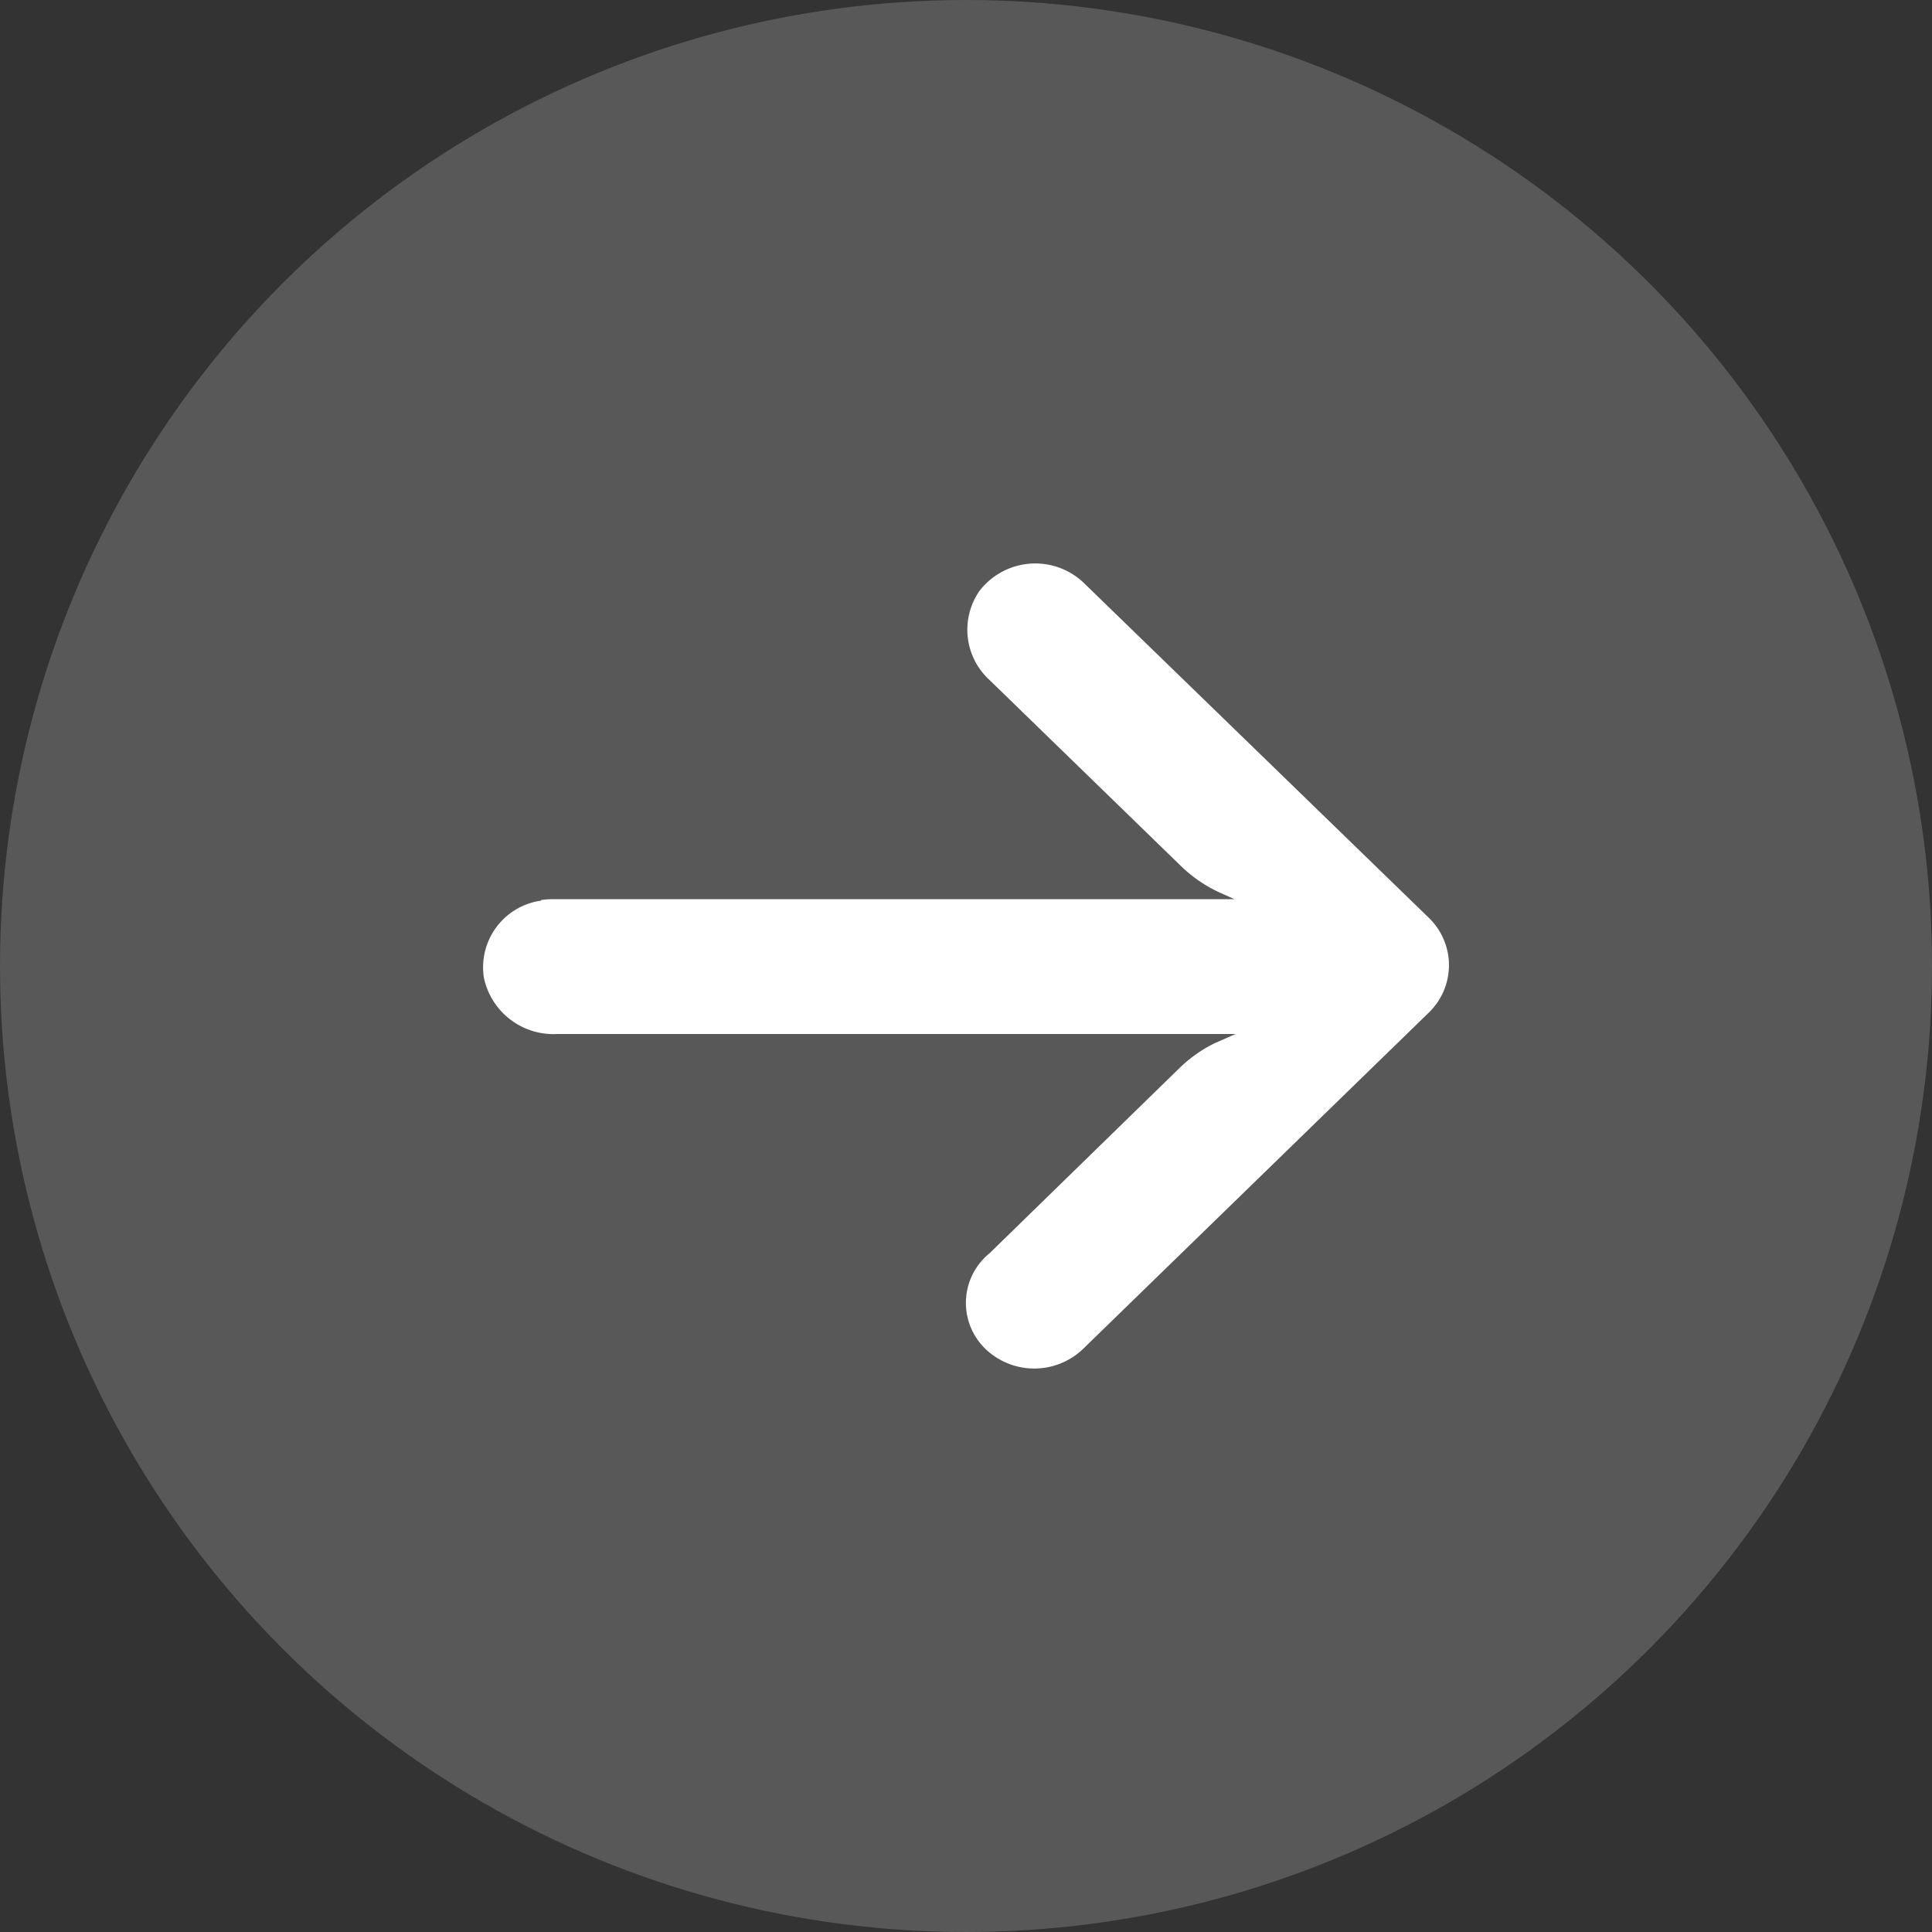 <svg xmlns="http://www.w3.org/2000/svg" width="24" height="24" viewBox="0 0 24 24">
  <rect x="0" y="0" width="24" height="24" fill="#333333" stroke="none"/>
  <g id="グループ_549" data-name="グループ 549" transform="translate(-395 -3810)">
    <circle id="楕円形_236" data-name="楕円形 236" cx="12" cy="12" r="12" transform="translate(395 3810)" fill="#fff" opacity="0.18"/>
    <path id="パス_6546" data-name="パス 6546" d="M.721,4.181A.882.882,0,0,1,.87,4.17H9.335l-.185-.083a1.718,1.718,0,0,1-.485-.334L6.292,1.447A.846.846,0,0,1,6.167.341a.875.875,0,0,1,1.2-.18.854.854,0,0,1,.088.072L11.748,4.4a.818.818,0,0,1,0,1.18h0L7.455,9.756a.876.876,0,0,1-1.214,0,.794.794,0,0,1,.051-1.187l2.37-2.311a1.716,1.716,0,0,1,.429-.3l.258-.113H.917a.883.883,0,0,1-.906-.7.837.837,0,0,1,.71-.957" transform="translate(401 3817)" fill="#fff"/>
  </g>
</svg>
